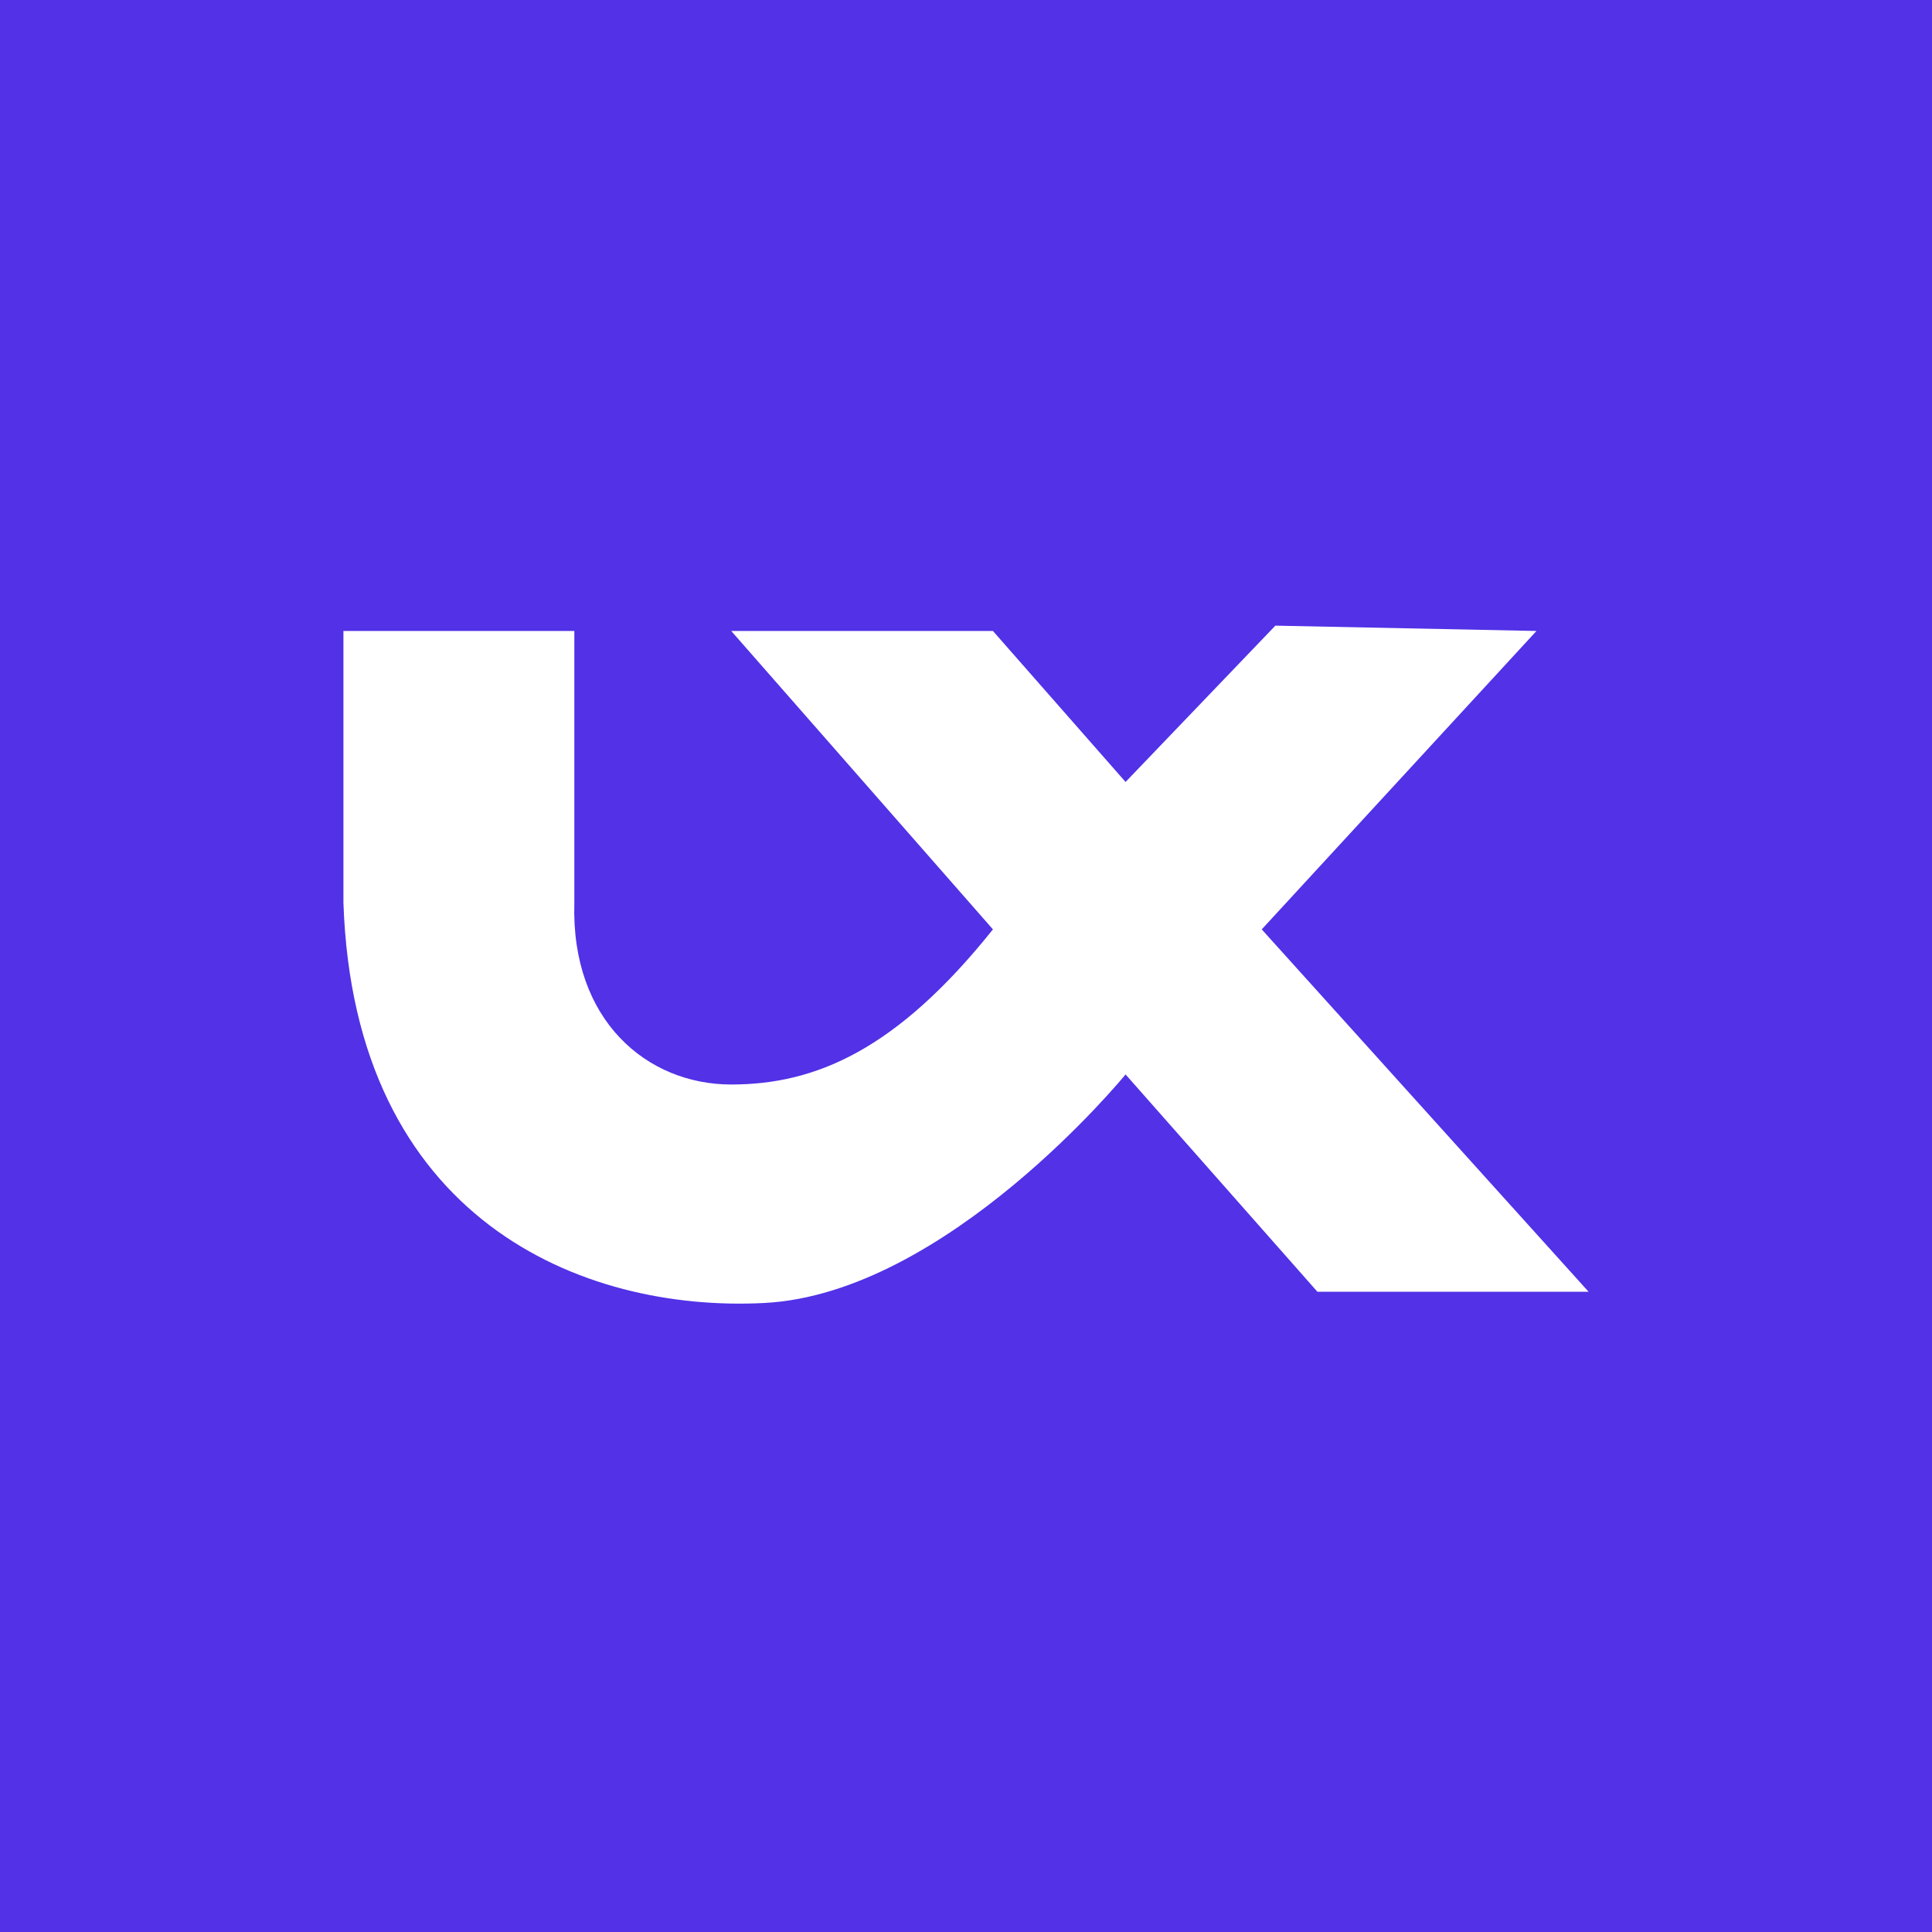 <svg width="178" height="178" viewBox="0 0 178 178" fill="none" xmlns="http://www.w3.org/2000/svg">
<rect width="178" height="178" fill="#5231E7"/>
<path d="M52.916 58.133H31.641V83.172C32.626 112.382 53.625 120.92 70.426 120.047C87.227 119.174 103.701 98.991 103.701 98.991L121.375 119.011H146.359L116.247 85.626L141.558 58.133L117.502 57.643L103.701 72.044L91.482 58.133H67.371L91.482 85.626C82.591 96.754 75.117 99.918 67.371 99.918C59.625 99.918 52.588 94.027 52.916 83.172V58.133Z" fill="white"/>
</svg>

